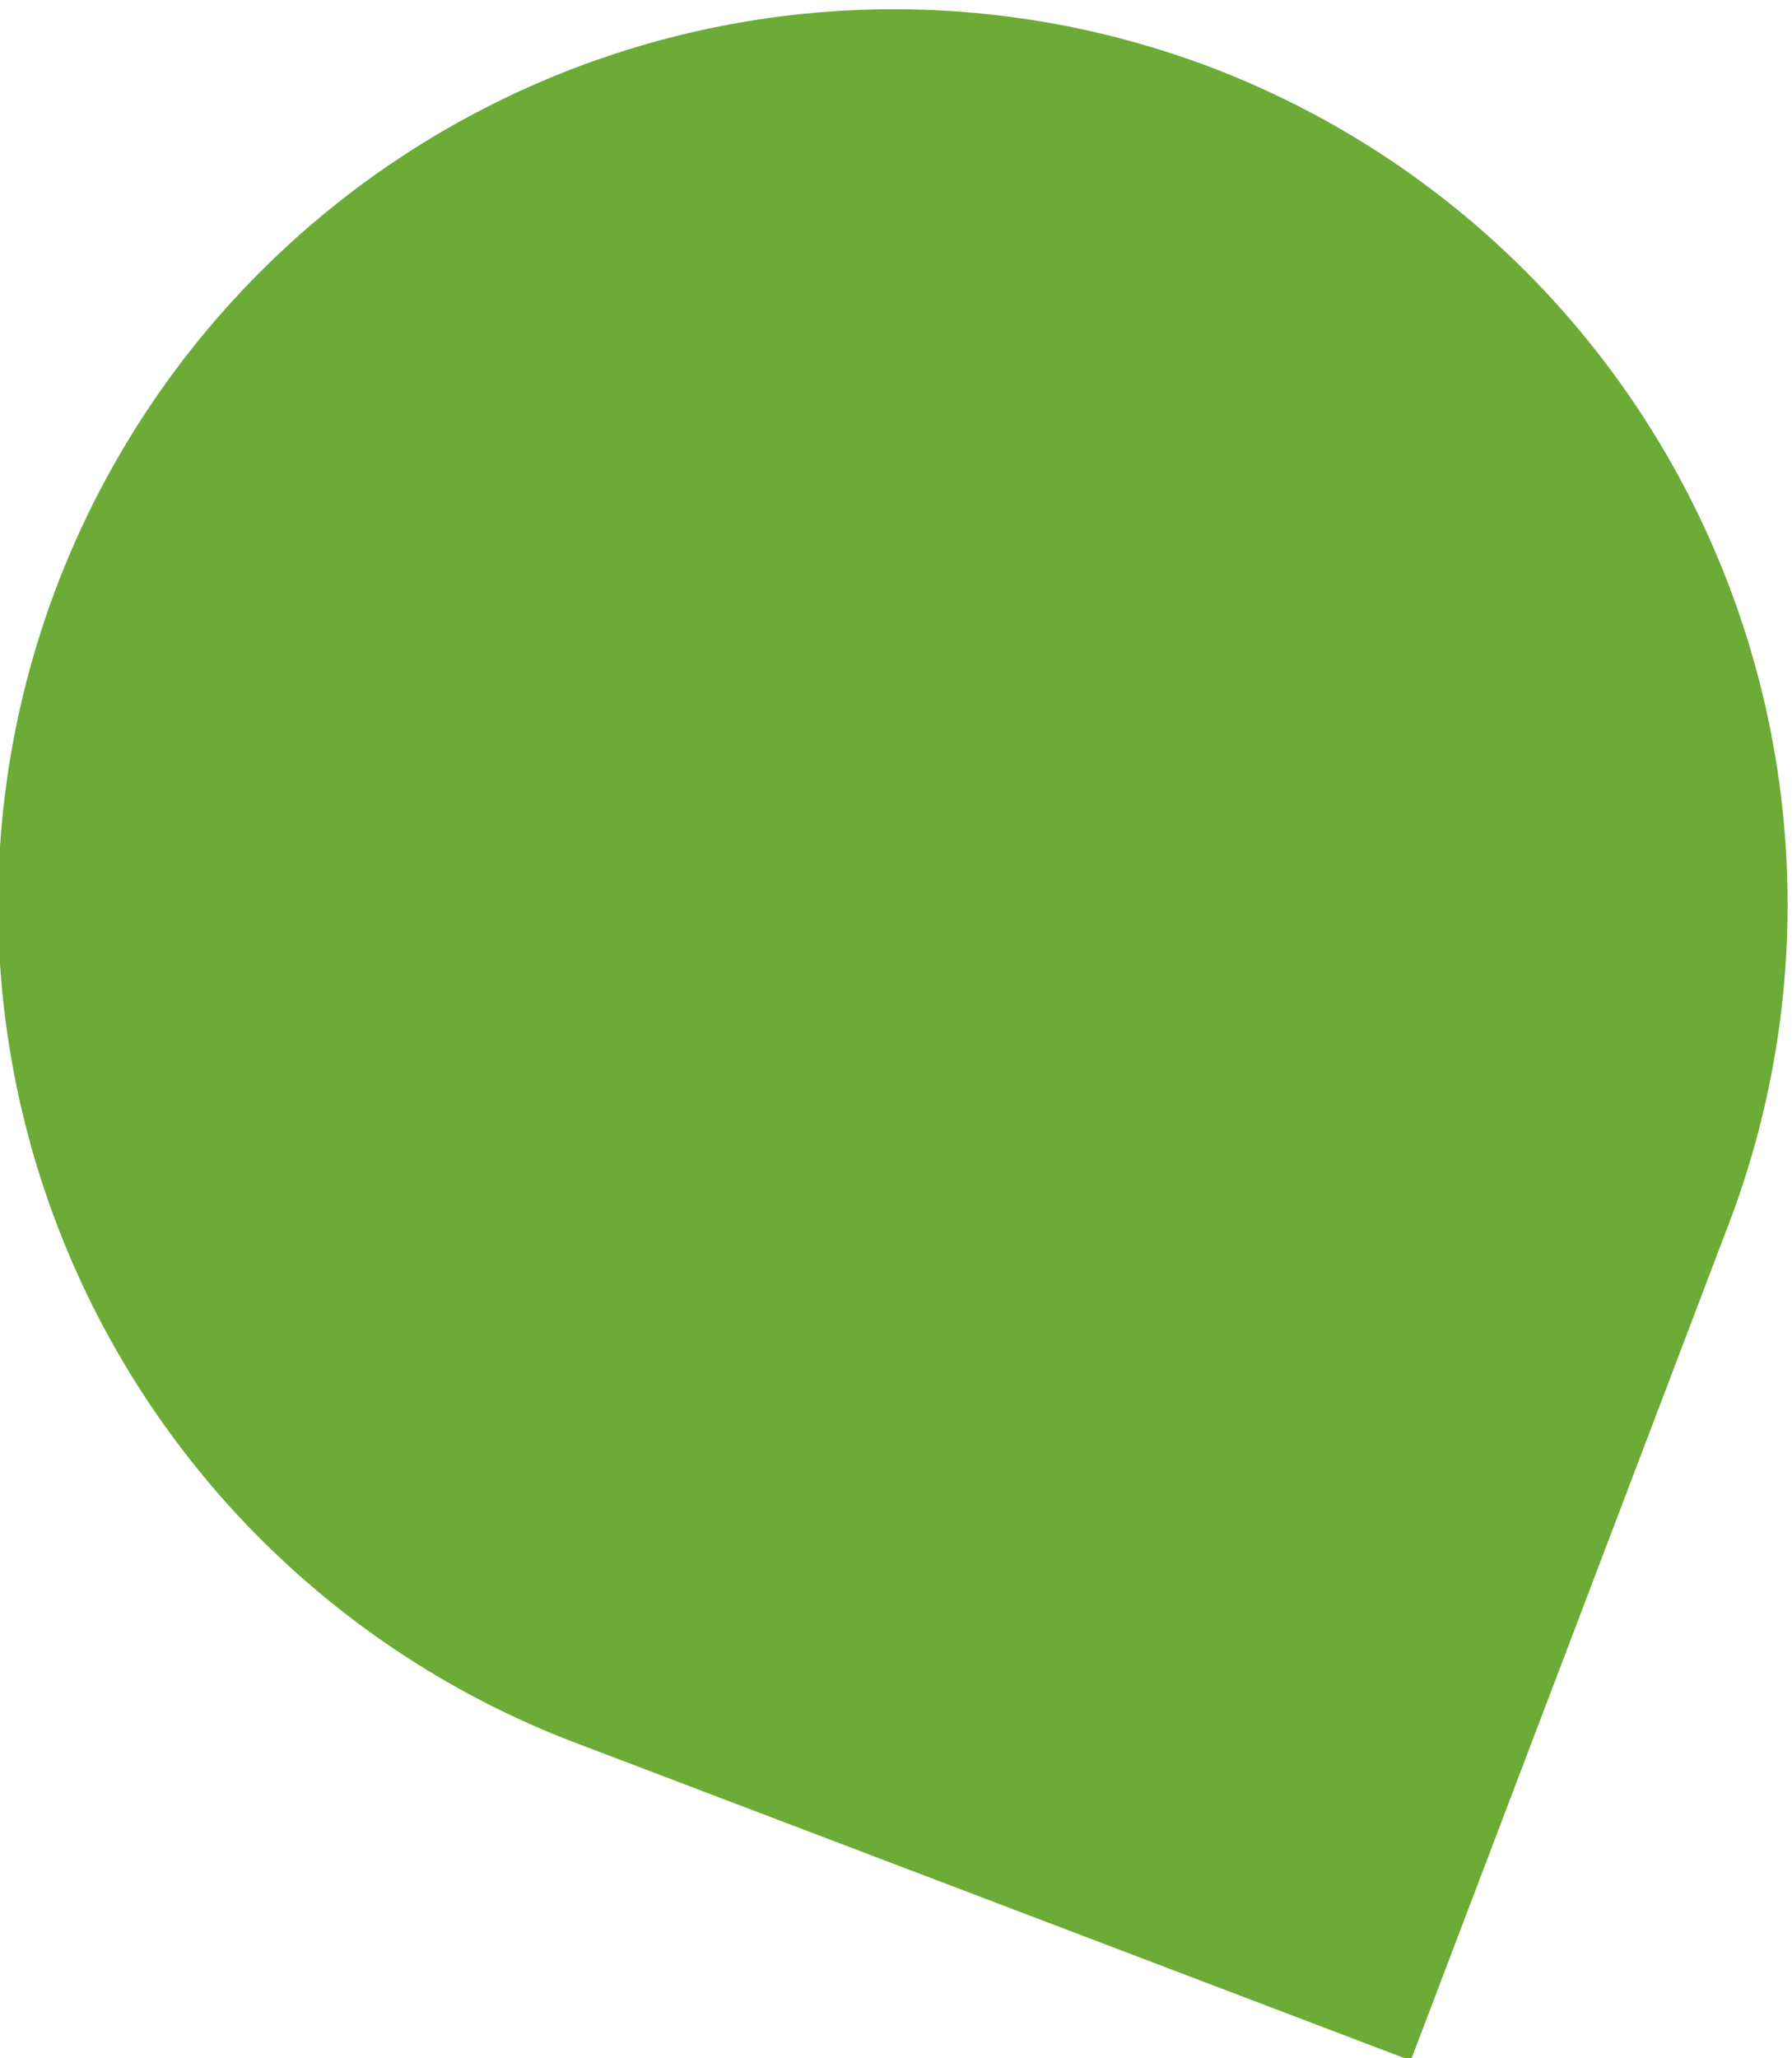 <svg xmlns="http://www.w3.org/2000/svg" id="Layer_1621514ad3edf3" data-name="Layer 1" viewBox="0 0 27.11 31.04" aria-hidden="true" width="27px" height="31px"><defs><linearGradient class="cerosgradient" data-cerosgradient="true" id="CerosGradient_id4cd72a196" gradientUnits="userSpaceOnUse" x1="50%" y1="100%" x2="50%" y2="0%"><stop offset="0%" stop-color="#d1d1d1"/><stop offset="100%" stop-color="#d1d1d1"/></linearGradient><linearGradient/><style>.cls-1-621514ad3edf3{fill:#6cab36;}</style></defs><path class="cls-1-621514ad3edf3" d="M1868.52,594.09h0a13.55,13.55,0,0,1,13.55,13.55v13.55a0,0,0,0,1,0,0h-13.55A13.55,13.55,0,0,1,1855,607.64v0a13.55,13.55,0,0,1,13.55-13.55Z" transform="translate(-1517.04 -1218.46) rotate(20.82)"/></svg>